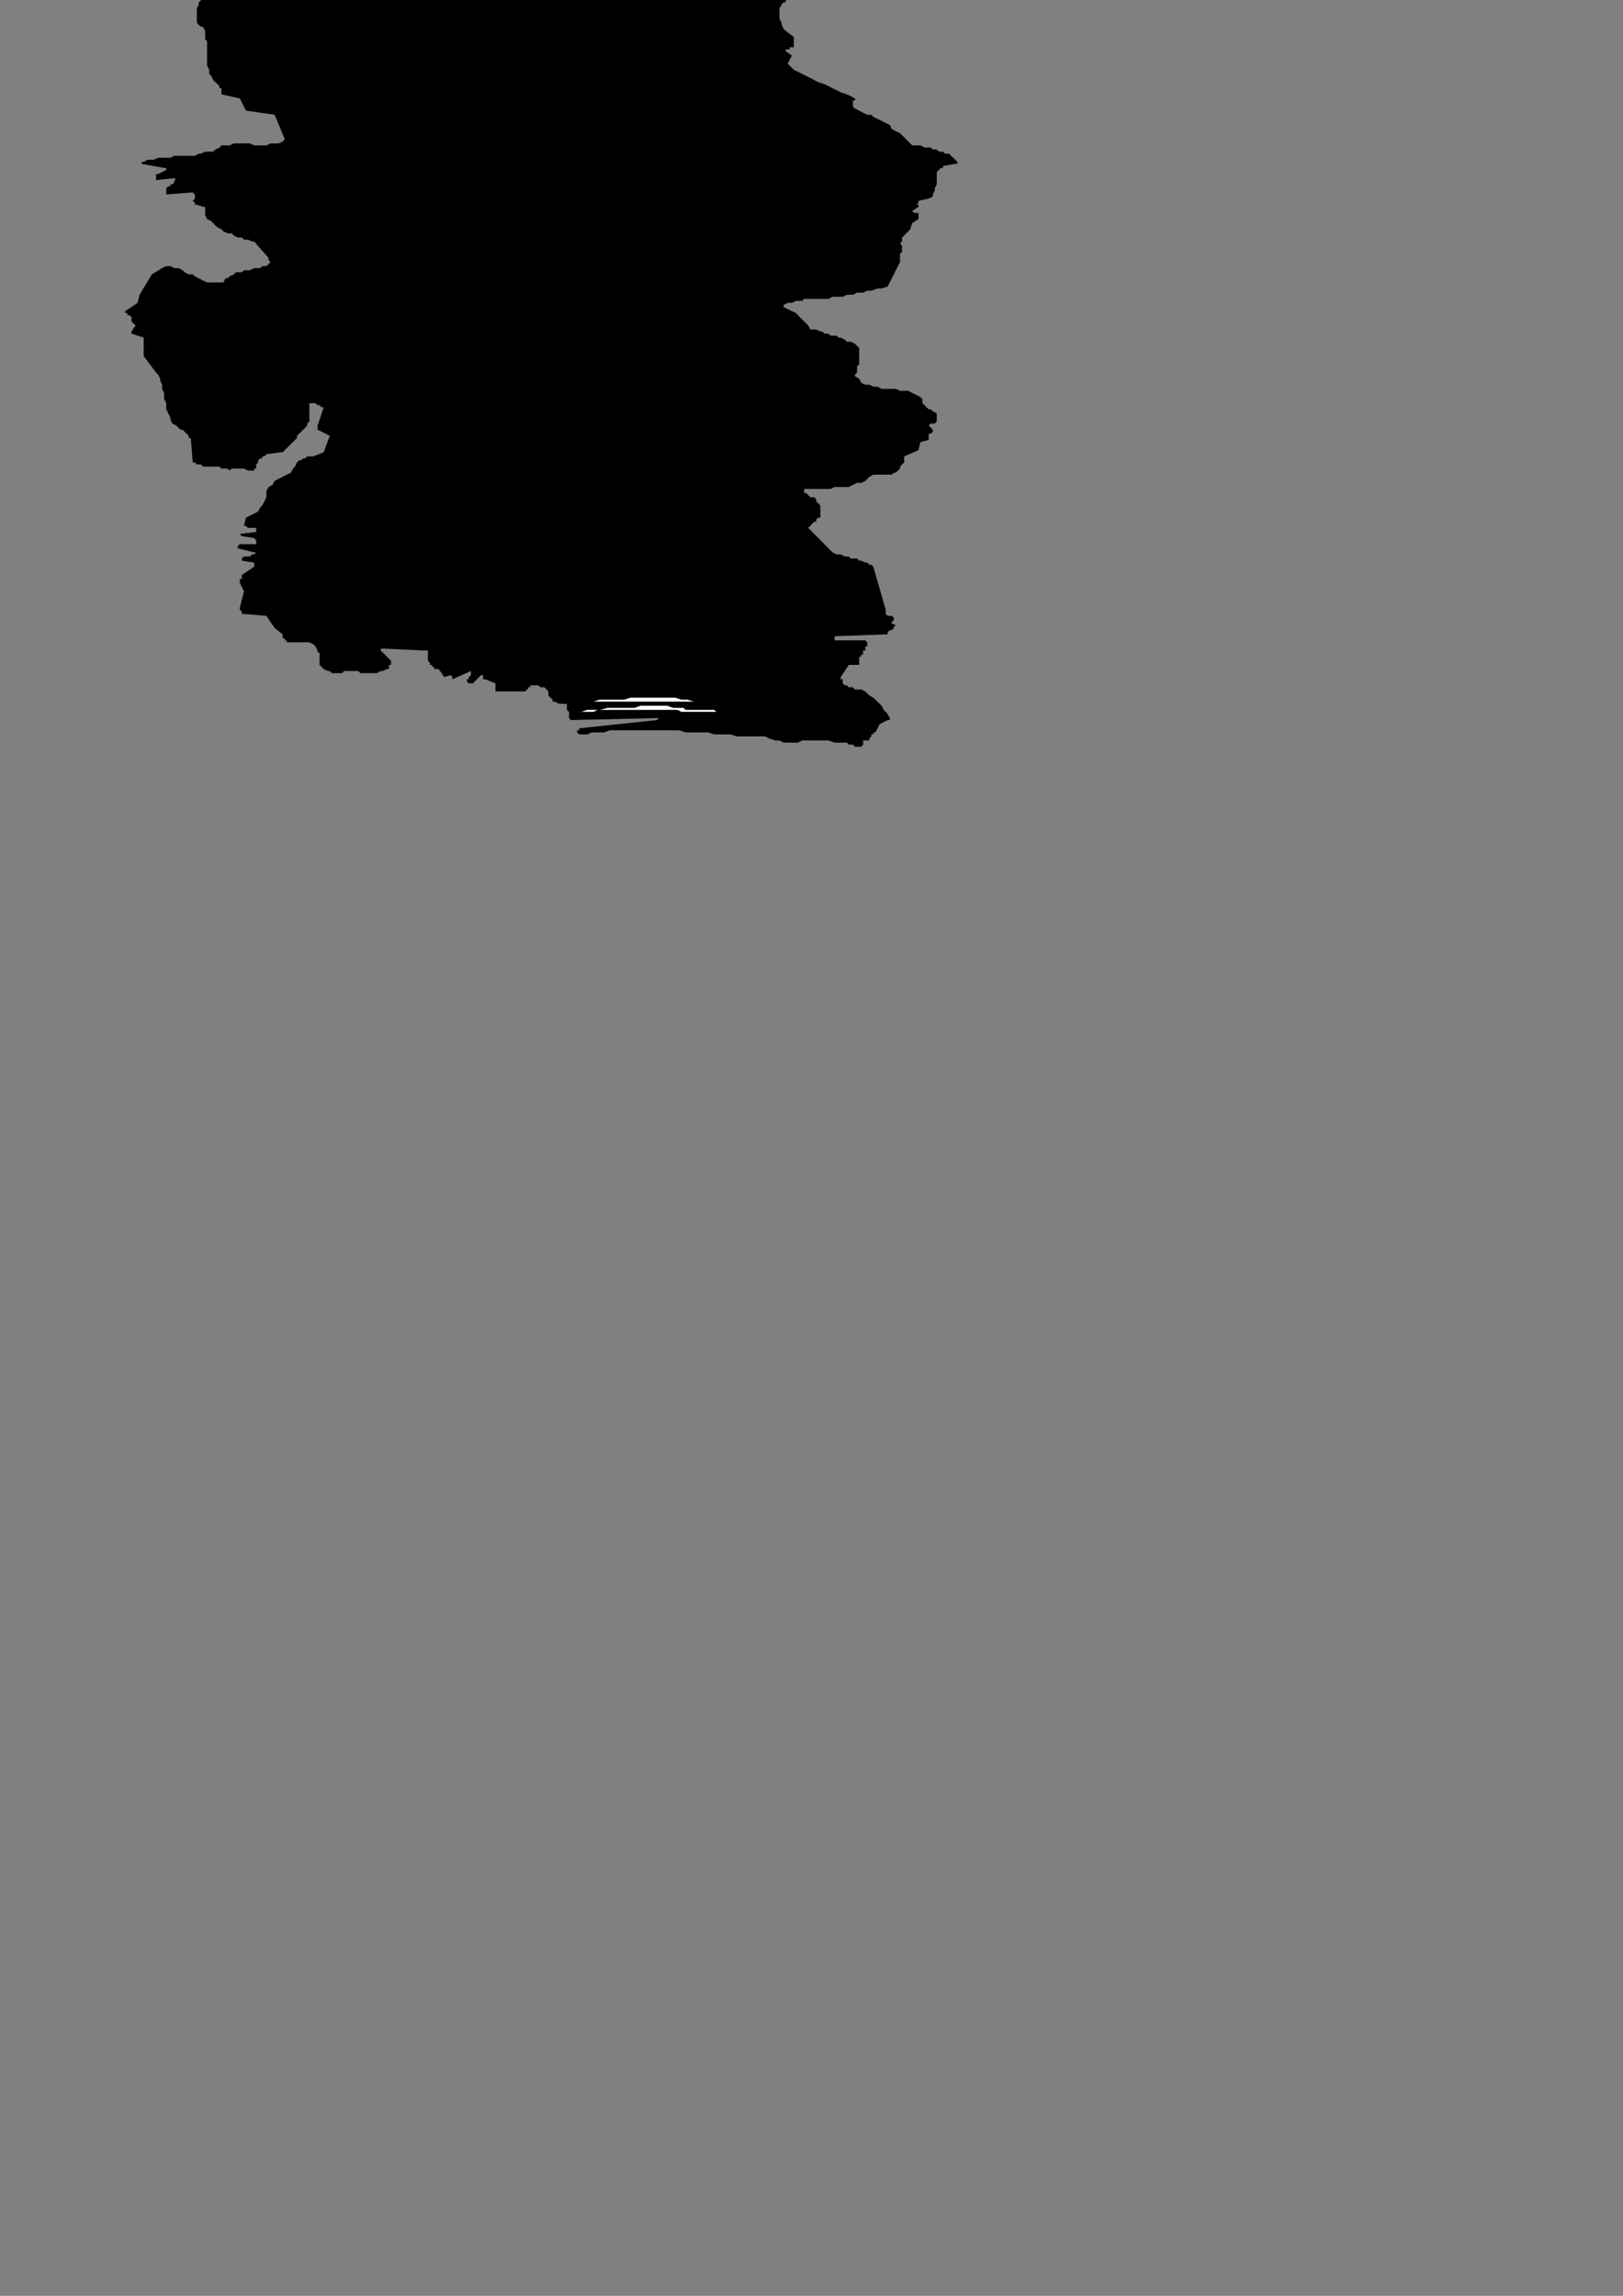 <?xml version="1.0" encoding="utf-8"?>
<!-- Created by UniConvertor 2.0rc4 (https://sk1project.net/) -->
<svg xmlns="http://www.w3.org/2000/svg" height="841.89pt" viewBox="0 0 595.276 841.89" width="595.276pt" version="1.1" xmlns:xlink="http://www.w3.org/1999/xlink" id="763cf140-f60b-11ea-8a82-dcc15c148e23">

<rect x="0" y="0" width="595.276" height="841.89" fill="#808080" stroke="none"/>

<g>
	<g>
		<path style="fill:#000000;" d="M 314.342,273.849 L 315.134,273.849 315.134,273.849 315.854,273.849 315.854,273.849 316.574,273.057 316.574,273.057 316.574,272.337 316.574,272.337 316.574,271.545 316.574,271.545 317.366,271.545 317.366,271.545 318.086,271.545 318.086,271.545 318.878,271.545 318.878,270.825 318.878,270.825 318.878,270.825 319.598,270.033 319.598,269.313 319.598,269.313 320.318,269.313 320.318,268.593 321.11,268.593 322.622,265.569 325.574,264.057 326.366,264.057 326.366,264.057 326.366,263.337 326.366,263.337 325.574,261.825 324.134,260.313 323.342,258.801 321.83,257.289 320.318,255.849 318.878,255.057 317.366,253.545 315.854,252.825 314.342,252.825 313.622,252.825 312.83,252.033 311.318,252.033 310.598,251.313 309.878,251.313 309.086,250.593 309.086,249.801 309.086,249.801 309.086,249.081 308.366,249.081 308.366,248.289 311.318,243.825 314.342,243.825 315.134,243.825 315.134,243.033 315.134,243.033 315.134,242.313 315.134,242.313 315.134,241.593 315.134,241.593 315.134,240.801 315.854,240.801 315.854,240.801 315.854,240.081 316.574,240.081 316.574,239.289 316.574,238.569 317.366,238.569 317.366,237.849 317.366,237.057 318.086,237.057 318.086,236.337 318.086,236.337 318.086,235.545 318.086,235.545 318.086,235.545 317.366,234.825 306.854,234.825 306.134,234.825 306.134,234.825 306.134,234.033 306.134,233.313 325.574,232.593 325.574,232.593 325.574,232.593 325.574,231.801 326.366,231.081 326.366,231.081 327.086,231.081 327.086,231.081 327.878,230.289 327.878,230.289 327.878,229.569 328.598,229.569 327.878,228.849 327.878,228.849 327.878,228.849 327.086,228.849 327.086,228.057 327.086,228.057 327.086,228.057 327.878,227.337 327.878,227.337 327.878,226.545 327.878,226.545 327.086,225.825 326.366,225.825 326.366,225.825 325.574,225.825 324.854,225.105 324.854,225.105 324.854,225.105 324.854,224.313 324.854,224.313 324.854,223.593 320.318,207.825 319.598,207.105 318.878,207.105 318.086,206.313 317.366,206.313 315.854,205.593 315.134,205.593 314.342,204.801 313.622,204.801 312.11,204.801 311.318,204.081 310.598,204.081 309.878,204.081 308.366,203.289 307.574,203.289 306.854,203.289 305.342,202.569 296.414,193.569 297.206,192.849 297.206,192.849 297.854,192.057 298.574,191.337 299.366,191.337 299.366,190.545 300.086,189.825 300.878,189.825 300.878,185.361 300.086,184.569 299.366,183.849 299.366,183.057 298.574,182.337 297.206,182.337 296.414,181.545 295.694,180.825 294.902,180.825 294.902,180.105 294.902,180.105 294.902,180.105 294.902,179.313 296.414,179.313 297.854,179.313 299.366,179.313 300.878,179.313 303.11,179.313 304.622,179.313 306.134,178.593 307.574,178.593 309.086,178.593 311.318,178.593 312.83,177.801 314.342,177.081 315.854,177.081 317.366,176.361 318.878,174.849 320.318,174.057 321.83,174.057 322.622,174.057 323.342,174.057 324.134,174.057 324.854,174.057 326.366,174.057 327.086,174.057 327.878,173.337 328.598,173.337 329.318,172.545 330.11,171.825 330.11,171.105 330.83,170.313 331.622,169.593 331.622,168.081 331.622,167.361 336.878,165.057 337.598,162.105 340.622,161.313 340.622,161.313 340.622,160.593 340.622,160.593 340.622,159.801 340.622,159.081 341.342,159.081 341.342,159.081 342.134,158.361 342.134,158.361 342.134,157.569 342.134,157.569 342.134,157.569 340.622,156.057 341.342,155.337 341.342,155.337 342.134,155.337 342.854,155.337 342.854,155.337 342.854,155.337 342.854,155.337 343.574,154.545 343.574,154.545 343.574,153.825 343.574,153.825 343.574,153.105 343.574,152.313 343.574,152.313 343.574,151.593 343.574,151.593 342.134,150.801 341.342,150.081 340.622,150.081 339.83,149.361 339.11,148.569 338.318,147.849 338.318,146.337 337.598,145.617 336.086,144.825 334.574,144.105 333.134,143.313 331.622,143.313 330.11,143.313 328.598,142.593 327.086,142.593 325.574,142.593 323.342,142.593 321.83,141.801 320.318,141.801 318.878,141.081 317.366,141.081 315.854,140.361 315.134,138.849 313.622,138.057 313.622,137.337 314.342,136.617 314.342,135.825 314.342,135.105 314.342,134.313 315.134,133.593 315.134,132.801 315.134,132.081 315.134,130.569 315.134,129.849 315.134,129.057 315.134,128.337 315.134,127.617 314.342,126.825 314.342,126.825 313.622,126.105 312.11,125.313 311.318,125.313 310.598,125.313 309.878,124.593 308.366,123.801 307.574,123.801 306.854,123.081 305.342,123.081 304.622,123.081 303.83,122.361 302.39,122.361 301.598,121.569 300.878,121.569 299.366,120.849 298.574,120.849 297.206,120.849 296.414,119.337 294.902,117.825 294.182,117.105 292.67,115.593 291.95,114.801 290.438,114.081 288.926,113.361 287.414,112.569 287.414,112.569 287.414,112.569 287.414,112.569 287.414,111.849 288.926,111.057 289.646,111.057 290.438,111.057 291.95,110.337 292.67,110.337 294.182,110.337 294.902,109.617 296.414,109.617 297.854,109.617 300.086,109.617 301.598,109.617 303.83,109.617 305.342,108.825 307.574,108.825 309.086,108.825 310.598,108.105 312.83,108.105 314.342,107.313 316.574,107.313 318.086,106.593 319.598,106.593 321.83,105.801 323.342,105.801 325.574,105.081 330.11,96.081 330.11,95.361 330.11,94.569 330.11,93.057 330.83,92.337 330.83,91.617 330.83,90.825 330.83,90.105 330.11,89.313 330.83,88.593 330.83,87.873 330.83,87.081 331.622,86.361 332.342,85.569 333.134,84.849 333.134,84.849 333.854,84.057 334.574,81.825 336.878,80.313 336.878,80.313 336.878,79.593 336.878,79.593 336.878,78.873 336.878,78.873 336.878,78.873 336.878,78.081 336.086,78.081 335.366,78.081 335.366,78.081 334.574,77.361 334.574,77.361 336.878,75.849 336.878,75.057 336.086,75.057 336.878,74.337 336.878,73.617 340.622,72.825 342.134,72.105 342.134,71.313 342.854,69.873 342.854,69.081 343.574,67.569 343.574,66.057 343.574,64.617 343.574,63.825 343.574,63.105 344.366,62.313 344.366,62.313 344.366,62.313 345.086,61.593 345.086,61.593 345.878,61.593 345.878,60.873 350.342,60.081 350.342,60.081 351.134,60.081 351.134,60.081 351.134,59.361 350.342,58.569 349.622,57.849 348.83,57.129 348.11,56.337 346.598,56.337 345.878,55.617 344.366,55.617 343.574,54.825 342.134,54.825 341.342,54.105 339.83,54.105 339.11,54.105 337.598,53.313 336.878,53.313 335.366,53.313 334.574,53.313 333.134,51.873 332.342,51.081 330.83,49.569 330.11,48.849 328.598,48.129 327.086,47.337 326.366,45.825 324.854,45.105 323.342,44.313 321.83,43.593 320.318,42.873 319.598,42.081 318.086,42.081 316.574,41.361 315.134,40.569 313.622,39.849 312.83,39.129 312.83,39.129 312.83,38.337 312.83,38.337 312.83,37.617 312.83,36.825 313.622,36.825 313.622,36.105 312.11,35.313 310.598,34.593 308.366,33.873 306.854,33.081 305.342,32.361 303.83,31.569 302.39,30.849 300.086,30.129 298.574,29.337 297.206,28.617 295.694,27.825 294.182,27.105 292.67,26.313 291.158,25.593 289.646,24.081 288.926,23.361 290.438,20.337 288.206,18.825 288.206,18.105 288.926,18.105 288.926,18.105 289.646,18.105 289.646,17.313 290.438,17.313 290.438,17.313 291.158,17.313 291.158,13.569 288.206,11.337 287.414,10.617 286.694,9.105 286.694,8.385 285.902,6.873 285.902,5.361 285.902,4.569 285.902,3.129 286.694,1.617 286.694,1.617 287.414,0.825 287.414,0.825 288.206,0.825 288.206,0.105 288.206,0.105 288.206,-0.615 288.206,-0.615 284.462,-2.127 284.462,-2.127 284.462,-2.127 284.462,-2.919 284.462,-3.639 284.462,-3.639 285.182,-3.639 285.182,-3.639 285.902,-3.639 285.902,-3.639 286.694,-3.639 287.414,-3.639 287.414,-3.639 288.206,-4.431 288.206,-4.431 288.206,-5.151 288.206,-5.151 285.182,-6.663 285.182,-7.383 285.182,-7.383 285.902,-8.175 286.694,-8.175 287.414,-8.175 288.206,-8.175 288.206,-8.895 288.926,-8.895 288.926,-9.615 288.206,-10.407 287.414,-10.407 287.414,-10.407 286.694,-11.127 287.414,-11.127 287.414,-11.919 287.414,-11.919 288.206,-12.639 288.206,-12.639 288.206,-13.431 288.206,-13.431 288.206,-14.151 288.206,-14.151 288.206,-14.871 288.206,-15.663 279.926,-20.919 279.926,-21.639 279.926,-22.431 279.926,-23.151 280.646,-23.871 280.646,-24.663 280.646,-25.383 281.438,-26.175 280.646,-26.895 279.206,-27.615 276.902,-28.407 274.67,-29.127 272.438,-29.127 270.206,-29.919 268.694,-29.919 266.462,-30.639 264.158,-30.639 261.926,-31.359 259.694,-31.359 257.462,-31.359 255.158,-31.359 253.718,-31.359 251.414,-31.359 249.182,-31.359 246.95,-31.359 246.158,-32.151 244.718,-32.871 243.926,-33.663 242.414,-34.383 240.902,-34.383 239.462,-35.175 238.67,-35.175 237.158,-35.895 235.718,-35.895 234.206,-35.895 232.694,-36.615 231.182,-36.615 229.67,-37.407 228.158,-38.127 227.438,-38.127 225.926,-38.919 225.926,-39.639 225.926,-40.359 225.926,-40.359 225.926,-41.151 225.926,-41.871 225.926,-42.663 225.926,-42.663 226.718,-43.383 226.718,-44.175 225.926,-44.175 225.926,-44.895 225.206,-44.895 222.902,-47.919 222.902,-48.639 222.902,-49.359 222.902,-49.359 222.902,-50.151 222.902,-50.151 223.694,-50.871 223.694,-50.871 223.694,-51.663 213.182,-55.407 213.182,-55.407 212.462,-56.127 212.462,-56.127 212.462,-56.127 211.67,-56.919 211.67,-56.919 210.95,-56.919 210.95,-57.639 210.158,-57.639 209.438,-57.639 209.438,-57.639 209.438,-58.359 208.718,-58.359 208.718,-58.359 208.718,-58.359 207.926,-58.359 206.414,-61.383 204.974,-61.383 203.462,-61.383 201.95,-61.383 200.438,-61.383 198.926,-61.383 197.414,-61.383 195.974,-60.663 194.462,-60.663 192.95,-60.663 191.438,-60.663 189.926,-60.663 188.414,-61.383 186.182,-61.383 184.67,-62.175 183.158,-62.895 182.438,-63.615 181.718,-64.407 181.718,-64.407 180.926,-65.127 180.926,-65.919 180.206,-65.919 180.206,-66.639 180.206,-66.639 179.414,-67.359 177.974,-67.359 175.67,-68.151 174.23,-68.151 172.718,-68.151 170.414,-68.871 168.974,-68.871 167.462,-68.871 165.23,-68.871 163.718,-68.871 161.414,-69.663 159.974,-69.663 158.462,-69.663 156.23,-69.663 154.718,-69.663 152.414,-69.663 150.974,-69.663 148.67,-69.663 147.23,-69.663 145.718,-69.663 143.414,-69.663 141.974,-69.663 139.67,-69.663 138.23,-69.663 135.926,-69.663 134.414,-70.383 132.974,-70.383 130.67,-70.383 129.23,-70.383 126.926,-70.383 125.486,-70.383 123.182,-71.175 121.67,-71.175 120.23,-71.175 119.438,-70.383 117.926,-70.383 116.486,-70.383 114.974,-70.383 114.182,-70.383 112.67,-69.663 111.23,-69.663 110.438,-69.663 108.926,-68.871 107.486,-68.871 106.694,-68.151 105.182,-67.359 104.462,-67.359 103.67,-66.639 102.95,-65.127 102.23,-64.407 102.23,-63.615 102.23,-62.175 102.23,-61.383 102.23,-60.663 102.23,-59.151 102.23,-58.359 101.438,-57.639 95.462,-53.895 90.206,-41.871 88.694,-41.871 87.182,-41.151 86.462,-41.151 84.95,-40.359 84.23,-39.639 83.438,-38.919 82.718,-38.127 81.926,-37.407 80.486,-35.895 80.486,-35.175 79.694,-34.383 78.974,-32.871 78.182,-32.151 77.462,-31.359 76.742,-29.919 75.95,-29.127 75.23,-28.407 75.23,-27.615 75.95,-26.895 75.95,-26.175 75.95,-25.383 76.742,-24.663 77.462,-23.871 77.462,-23.151 77.462,-22.431 76.742,-22.431 76.742,-21.639 75.95,-21.639 75.23,-21.639 74.438,-21.639 73.718,-20.919 73.718,-20.919 73.718,-20.127 73.718,-20.127 73.718,-19.407 73.718,-18.615 73.718,-18.615 73.718,-17.895 73.718,-17.895 73.718,-17.895 73.718,-17.895 73.718,-17.175 73.718,-17.175 73.718,-16.383 75.95,-16.383 75.95,-16.383 75.95,-16.383 75.95,-15.663 75.95,-15.663 75.95,-14.871 75.95,-14.871 75.95,-14.151 75.23,-14.151 75.23,-14.151 74.438,-14.151 74.438,-14.151 73.718,-13.431 73.718,-13.431 73.718,-13.431 72.926,-12.639 73.718,-12.639 77.462,-11.919 77.462,-11.919 77.462,-11.127 77.462,-11.127 78.182,-10.407 78.182,-10.407 77.462,-9.615 77.462,-9.615 77.462,-9.615 76.742,-9.615 76.742,-9.615 75.95,-9.615 75.95,-8.895 75.23,-8.895 75.95,-8.175 75.95,-8.175 76.742,-7.383 76.742,-7.383 77.462,-7.383 78.182,-7.383 78.974,-7.383 78.974,-7.383 78.974,-7.383 78.974,-6.663 78.974,-6.663 78.974,-5.871 78.182,-5.151 78.182,-5.151 77.462,-5.151 76.742,-4.431 75.95,-4.431 75.95,-4.431 75.23,-4.431 75.23,-3.639 74.438,-2.919 74.438,-2.127 74.438,-1.407 73.718,-0.615 73.718,0.105 72.926,0.825 72.926,1.617 72.926,1.617 72.206,3.129 72.206,3.129 72.206,4.569 72.206,5.361 72.206,6.081 72.206,6.873 72.206,7.593 72.206,7.593 72.206,8.385 72.206,8.385 72.926,9.105 72.926,9.105 73.718,9.825 74.438,9.825 74.438,9.825 75.23,11.337 75.23,12.849 75.23,14.361 75.95,15.081 75.95,16.593 75.95,18.105 75.95,19.617 75.95,21.129 75.95,22.569 75.95,24.081 76.742,25.593 76.742,27.105 77.462,27.825 78.182,29.337 78.974,30.129 80.486,31.569 80.486,31.569 80.486,32.361 81.206,32.361 81.206,33.081 81.206,33.081 81.206,33.873 81.206,33.873 81.206,34.593 87.974,36.105 90.206,40.569 100.718,42.081 104.462,51.081 103.67,51.873 102.23,52.593 100.718,52.593 99.206,52.593 97.694,53.313 96.182,53.313 94.67,53.313 93.23,53.313 91.718,52.593 90.206,52.593 88.694,52.593 87.182,52.593 85.742,52.593 84.23,53.313 82.718,53.313 81.206,53.313 80.486,54.105 78.974,54.825 78.182,55.617 76.742,55.617 75.23,55.617 73.718,56.337 72.926,56.337 71.486,57.129 69.974,57.129 69.182,57.129 67.742,57.129 66.23,57.129 65.438,57.129 63.926,57.129 62.486,57.849 60.974,57.849 60.182,57.849 58.742,57.849 57.95,57.849 56.438,58.569 54.926,58.569 54.206,58.569 52.694,59.361 51.974,59.361 51.974,59.361 51.974,60.081 51.974,60.081 51.974,60.081 60.182,61.593 60.182,61.593 60.974,61.593 60.974,61.593 60.974,62.313 57.95,63.825 57.23,63.825 57.23,64.617 57.23,65.337 57.23,66.057 63.926,65.337 63.926,65.337 64.718,66.057 64.718,66.057 63.926,66.057 63.926,66.849 63.926,66.849 63.206,67.569 63.206,67.569 62.486,67.569 62.486,68.361 61.694,68.361 61.694,68.361 60.974,69.081 60.974,69.081 60.974,69.873 60.974,69.873 60.974,70.593 60.974,70.593 60.974,70.593 60.974,71.313 69.974,70.593 70.694,70.593 71.486,71.313 71.486,71.313 71.486,72.105 71.486,72.825 70.694,73.617 70.694,73.617 71.486,74.337 71.486,74.337 71.486,74.337 71.486,75.057 72.206,75.057 74.438,75.849 75.23,75.849 75.23,76.569 75.23,76.569 75.23,77.361 75.23,77.361 75.23,78.081 75.23,78.873 75.23,78.873 75.95,80.313 77.462,81.105 78.182,81.825 78.974,82.617 79.694,83.337 81.206,84.057 81.926,84.849 83.438,85.569 84.95,85.569 85.742,86.361 87.182,87.081 88.694,87.081 89.486,87.873 90.926,87.873 92.438,88.593 93.23,88.593 98.486,94.569 98.486,94.569 98.486,95.361 98.486,95.361 98.486,95.361 99.206,96.081 99.206,96.081 98.486,96.873 98.486,96.873 97.694,97.593 96.182,97.593 95.462,98.313 93.95,98.313 93.23,98.313 91.718,99.105 90.926,99.105 89.486,99.105 88.694,99.825 87.182,99.825 86.462,99.825 85.742,100.617 84.23,101.337 83.438,102.057 82.718,102.057 81.926,103.569 79.694,103.569 78.182,103.569 76.742,103.569 75.95,103.569 74.438,102.849 72.926,102.057 71.486,101.337 70.694,100.617 69.182,100.617 67.742,99.825 66.95,99.105 65.438,98.313 63.926,98.313 62.486,97.593 60.974,97.593 59.462,98.313 55.718,100.617 51.182,108.105 50.462,111.057 45.926,114.081 45.926,114.801 46.718,114.801 46.718,115.593 47.438,115.593 47.438,115.593 48.23,116.313 48.23,116.313 48.23,116.313 48.23,117.105 48.23,117.105 48.23,117.825 48.23,117.825 48.23,117.825 48.95,118.617 48.95,118.617 49.742,119.337 48.23,121.569 48.23,121.569 48.23,121.569 48.23,122.361 48.23,122.361 52.694,123.801 52.694,130.569 57.23,136.617 57.95,137.337 58.742,138.849 58.742,139.569 59.462,141.081 59.462,142.593 60.182,144.105 60.182,144.825 60.182,146.337 60.974,147.849 60.974,149.361 60.974,150.081 61.694,151.593 62.486,153.105 62.486,153.825 63.206,155.337 64.718,156.057 65.438,156.849 66.23,157.569 66.95,157.569 67.742,158.361 68.462,159.081 69.182,159.801 69.182,160.593 69.974,160.593 70.694,169.593 71.486,169.593 72.206,170.313 72.926,170.313 73.718,170.313 74.438,171.105 75.23,171.105 75.95,171.105 76.742,171.105 77.462,171.105 78.974,171.105 79.694,171.105 80.486,171.105 81.206,171.825 81.926,171.825 83.438,171.825 84.23,172.545 84.95,171.825 86.462,171.825 87.182,171.825 88.694,171.825 89.486,171.825 90.926,172.545 91.718,172.545 93.23,172.545 93.23,171.825 93.95,171.825 93.95,171.105 93.95,170.313 94.67,169.593 94.67,169.593 94.67,168.801 95.462,168.081 96.182,168.081 96.182,167.361 96.974,167.361 97.694,166.569 102.95,165.849 103.67,165.849 104.462,165.057 105.182,164.337 105.974,163.545 106.694,162.825 107.486,162.105 108.206,161.313 108.926,160.593 108.926,159.801 109.718,159.081 110.438,158.361 111.23,157.569 111.95,156.849 112.67,156.057 112.67,155.337 113.462,154.545 113.462,147.849 114.182,147.849 114.974,147.849 115.694,147.849 116.486,148.569 116.486,148.569 117.206,148.569 117.926,149.361 118.718,149.361 116.486,156.057 116.486,156.849 116.486,156.849 116.486,157.569 116.486,157.569 120.95,159.801 118.718,165.849 114.974,167.361 114.182,167.361 113.462,167.361 112.67,167.361 111.95,168.081 111.23,168.081 110.438,168.801 109.718,168.801 108.926,169.593 108.206,171.105 107.486,171.825 106.694,173.337 105.182,174.057 103.67,174.849 102.23,175.569 100.718,176.361 99.926,177.801 98.486,178.593 97.694,180.105 97.694,182.337 96.974,183.849 96.182,185.361 95.462,186.081 94.67,187.593 93.23,188.313 90.206,189.825 89.486,192.849 90.206,192.849 90.206,192.849 90.926,193.569 91.718,193.569 91.718,193.569 92.438,193.569 93.23,193.569 93.23,193.569 93.95,193.569 93.95,194.289 93.95,194.289 93.95,195.081 87.974,195.801 88.694,196.593 88.694,196.593 88.694,196.593 88.694,196.593 93.23,197.313 93.23,197.313 93.95,198.105 93.95,198.105 93.95,198.825 93.95,198.825 93.95,198.825 93.95,199.545 93.23,199.545 87.974,199.545 87.974,199.545 87.182,200.337 87.182,200.337 87.182,201.057 93.23,202.569 93.95,202.569 93.95,202.569 93.95,202.569 93.23,203.289 93.23,203.289 93.23,203.289 92.438,203.289 91.718,204.081 91.718,204.081 90.926,204.081 90.206,204.081 90.206,204.081 89.486,204.081 89.486,204.081 88.694,204.801 88.694,205.593 93.23,206.313 93.23,206.313 93.23,207.105 93.23,207.105 93.23,207.825 88.694,210.849 88.694,211.569 88.694,211.569 88.694,212.289 87.974,212.289 87.974,213.081 87.974,213.081 87.974,213.801 87.974,213.801 89.486,216.825 87.974,222.801 87.974,223.593 88.694,224.313 88.694,224.313 88.694,225.105 97.694,225.825 100.718,230.289 103.67,232.593 103.67,233.313 103.67,233.313 103.67,234.033 104.462,234.033 104.462,234.825 105.182,234.825 105.182,235.545 105.974,235.545 107.486,235.545 108.926,235.545 110.438,235.545 111.95,235.545 113.462,235.545 114.974,236.337 115.694,237.057 116.486,238.569 116.486,239.289 117.206,239.289 117.206,240.081 117.206,240.081 117.206,240.801 117.206,240.801 117.206,241.593 117.206,241.593 117.206,242.313 117.206,242.313 117.206,243.033 117.206,243.033 117.206,243.825 117.926,244.545 118.718,245.337 120.23,246.057 120.95,246.057 121.67,246.849 123.182,246.849 123.974,246.849 125.486,246.849 126.206,246.057 127.718,246.057 129.23,246.057 129.95,246.057 131.462,246.057 132.182,246.849 133.694,246.849 134.414,246.849 135.926,246.849 137.438,246.849 138.23,246.849 139.67,246.057 140.462,246.057 141.974,245.337 142.694,245.337 142.694,244.545 142.694,244.545 142.694,244.545 142.694,243.825 143.414,243.825 143.414,243.033 143.414,243.033 143.414,242.313 139.67,238.569 139.67,238.569 139.67,237.849 139.67,237.849 140.462,237.849 156.23,238.569 156.95,238.569 156.95,239.289 156.95,240.081 156.95,240.801 156.95,241.593 156.95,242.313 157.67,243.033 157.67,243.825 158.462,243.825 158.462,244.545 159.182,244.545 159.182,245.337 159.974,245.337 160.694,245.337 161.414,246.057 161.414,246.057 162.926,248.289 165.23,247.569 165.23,247.569 165.95,248.289 165.95,248.289 165.95,249.081 172.718,246.057 172.718,246.849 172.718,246.849 172.718,247.569 172.718,247.569 171.926,248.289 171.926,248.289 171.926,249.081 171.206,249.081 171.206,249.801 171.926,250.593 172.718,250.593 173.438,250.593 176.462,247.569 177.182,247.569 177.182,248.289 177.182,249.081 177.974,249.081 181.718,250.593 181.718,253.545 192.158,253.545 192.158,253.545 192.95,253.545 192.95,252.825 193.67,252.825 193.67,252.825 193.67,252.033 194.462,252.033 194.462,251.313 195.182,251.313 195.974,251.313 196.694,251.313 197.414,251.313 198.206,252.033 198.926,252.033 199.718,252.033 200.438,252.825 201.158,253.545 201.158,254.337 201.158,255.057 201.95,255.849 202.67,256.569 202.67,257.289 203.462,257.289 204.974,258.081 204.974,258.081 205.694,258.081 205.694,258.081 205.694,258.081 206.414,258.081 206.414,258.081 206.414,258.081 207.206,258.081 207.926,258.081 207.926,258.081 207.926,258.801 207.926,258.801 207.926,259.593 207.926,259.593 207.926,260.313 207.926,260.313 208.718,261.033 208.718,261.033 208.718,261.033 208.718,261.825 208.718,261.825 208.718,262.545 208.718,262.545 208.718,263.337 208.718,263.337 208.718,263.337 209.438,264.057 209.438,264.057 240.182,263.337 240.902,263.337 240.902,263.337 241.694,263.337 240.902,264.057 212.462,267.081 212.462,267.801 212.462,267.801 211.67,267.801 211.67,268.593 211.67,268.593 212.462,269.313 212.462,269.313 213.182,269.313 215.414,269.313 216.926,268.593 219.158,268.593 221.462,268.593 223.694,267.801 225.926,267.801 228.158,267.801 229.67,267.801 231.902,267.801 234.206,267.801 236.438,267.801 238.67,267.801 240.902,267.801 242.414,267.801 244.718,267.801 246.95,267.801 249.182,267.801 251.414,268.593 253.718,268.593 255.158,268.593 257.462,268.593 259.694,268.593 261.926,269.313 264.158,269.313 266.462,269.313 267.902,269.313 270.206,270.033 272.438,270.033 274.67,270.033 276.182,270.033 278.414,270.033 280.646,270.033 282.158,270.825 284.462,271.545 285.902,271.545 287.414,272.337 288.926,272.337 291.158,272.337 292.67,272.337 294.182,271.545 295.694,271.545 297.854,271.545 299.366,271.545 300.878,271.545 302.39,271.545 303.83,271.545 306.134,272.337 307.574,272.337 308.366,272.337 309.086,272.337 310.598,272.337 311.318,273.057 312.11,273.057 312.83,273.057 313.622,273.849 314.342,273.849 Z" />
		<path style="fill:#000000;" d="M 287.414,269.313 L 288.926,269.313 289.646,269.313 291.158,269.313 291.95,269.313 292.67,269.313 294.182,269.313 294.902,269.313 295.694,269.313 297.206,268.593 297.854,268.593 299.366,268.593 300.086,268.593 301.598,268.593 302.39,267.801 303.83,267.801 304.622,267.801 305.342,267.081 305.342,267.081 306.134,267.081 306.134,266.289 306.134,266.289 306.854,266.289 306.854,266.289 307.574,265.569 308.366,266.289 309.086,266.289 309.878,266.289 309.878,265.569 310.598,265.569 311.318,265.569 312.11,264.849 312.83,264.849 317.366,264.849 318.086,264.849 318.086,264.849 318.086,264.057 318.878,264.057 322.622,262.545 321.83,261.825 321.11,260.313 320.318,259.593 319.598,258.081 318.086,257.289 317.366,256.569 316.574,255.849 315.134,255.057 313.622,255.057 312.83,255.057 311.318,255.057 310.598,254.337 309.878,254.337 309.086,253.545 307.574,252.825 306.854,252.825 306.134,252.033 306.134,251.313 306.134,250.593 306.134,249.801 306.134,248.289 306.134,247.569 306.134,246.849 306.134,246.057 300.878,246.057 300.086,246.057 300.086,246.057 300.086,245.337 300.086,245.337 299.366,244.545 299.366,243.825 299.366,243.825 299.366,243.033 299.366,243.033 299.366,242.313 299.366,242.313 299.366,242.313 300.086,241.593 300.086,241.593 300.878,241.593 301.598,241.593 301.598,241.593 302.39,241.593 302.39,241.593 303.11,241.593 303.11,240.801 303.11,240.801 303.11,240.801 303.11,240.081 303.11,240.081 303.11,239.289 303.11,239.289 303.83,238.569 303.83,238.569 303.83,238.569 304.622,237.849 304.622,237.849 296.414,237.057 296.414,237.057 296.414,237.057 296.414,236.337 296.414,236.337 297.206,234.825 298.574,234.033 299.366,233.313 300.878,232.593 302.39,231.801 303.83,231.801 306.134,231.081 307.574,230.289 307.574,230.289 308.366,229.569 308.366,229.569 308.366,228.849 312.11,228.057 303.83,225.825 303.83,225.825 303.83,225.825 303.83,225.105 303.83,225.105 321.11,221.289 317.366,210.849 317.366,210.849 317.366,210.057 316.574,210.057 316.574,209.337 315.134,208.545 312.83,208.545 311.318,207.825 309.878,207.105 308.366,206.313 306.854,205.593 305.342,204.801 303.83,204.081 302.39,203.289 300.878,201.849 299.366,201.057 297.854,200.337 297.206,198.825 295.694,198.105 294.182,196.593 293.462,195.081 292.67,195.081 292.67,194.289 292.67,194.289 291.95,193.569 291.95,193.569 291.95,192.849 291.95,192.849 292.67,192.849 292.67,192.057 293.462,191.337 294.182,190.545 294.902,190.545 295.694,189.825 296.414,189.105 297.206,188.313 297.206,187.593 297.206,187.593 297.206,187.593 297.206,186.801 297.206,186.801 291.158,180.825 290.438,177.081 292.67,176.361 294.182,176.361 296.414,176.361 298.574,176.361 300.086,176.361 302.39,176.361 304.622,175.569 306.134,175.569 308.366,175.569 309.878,175.569 312.11,174.849 313.622,174.849 315.854,174.057 318.086,173.337 319.598,172.545 321.83,171.105 322.622,171.105 323.342,171.105 324.134,171.105 324.854,171.105 324.854,171.105 325.574,171.105 326.366,171.105 327.086,170.313 327.878,170.313 327.878,169.593 328.598,168.801 328.598,168.081 328.598,167.361 328.598,166.569 329.318,165.849 329.318,165.849 333.854,163.545 333.854,163.545 333.854,162.825 333.854,162.105 334.574,162.105 334.574,161.313 334.574,161.313 334.574,160.593 334.574,160.593 335.366,160.593 335.366,159.801 335.366,159.801 336.086,159.801 336.086,159.081 335.366,159.081 335.366,158.361 335.366,158.361 334.574,158.361 334.574,157.569 334.574,157.569 334.574,157.569 336.086,154.545 336.086,153.825 336.878,153.825 336.878,153.825 337.598,153.825 337.598,153.105 338.318,153.105 339.11,153.105 339.83,153.105 334.574,146.337 312.83,142.593 312.83,141.801 312.11,141.801 312.11,141.081 312.11,140.361 311.318,140.361 311.318,140.361 310.598,139.569 310.598,139.569 309.878,138.849 309.878,138.849 309.878,138.849 309.878,138.057 312.11,129.057 311.318,128.337 309.878,127.617 308.366,126.825 306.854,126.825 305.342,126.105 303.83,125.313 302.39,125.313 300.878,124.593 299.366,123.801 297.854,123.081 296.414,123.081 294.902,121.569 293.462,120.849 292.67,120.057 291.95,118.617 290.438,117.825 289.646,117.105 288.926,116.313 288.206,116.313 286.694,115.593 285.902,115.593 284.462,115.593 283.67,114.801 282.158,114.801 282.158,114.801 281.438,114.801 281.438,114.081 280.646,114.081 280.646,113.361 280.646,113.361 279.926,112.569 279.926,112.569 279.926,111.849 279.926,111.849 280.646,111.849 280.646,111.057 282.95,110.337 285.182,109.617 287.414,108.825 289.646,108.105 291.95,108.105 294.182,107.313 296.414,107.313 298.574,107.313 300.878,106.593 303.11,106.593 306.134,106.593 308.366,105.801 310.598,105.801 312.83,105.081 315.134,105.081 317.366,104.361 318.086,104.361 319.598,103.569 320.318,103.569 321.11,103.569 321.83,102.849 322.622,102.849 323.342,102.057 324.134,102.057 324.854,96.873 324.854,96.873 325.574,96.873 326.366,96.081 326.366,96.081 328.598,84.849 328.598,84.849 327.878,84.057 327.878,84.057 327.086,84.057 326.366,84.057 325.574,84.057 324.854,84.057 324.854,83.337 324.854,83.337 324.134,82.617 324.134,82.617 324.134,81.825 324.134,81.825 324.134,81.825 324.854,81.105 324.854,81.105 327.086,80.313 327.086,79.593 326.366,79.593 326.366,79.593 326.366,79.593 325.574,78.873 325.574,78.873 325.574,78.081 325.574,78.081 325.574,77.361 325.574,77.361 325.574,76.569 326.366,76.569 326.366,76.569 326.366,76.569 327.086,75.849 327.878,75.849 327.086,75.849 327.086,75.849 326.366,75.849 325.574,75.849 325.574,75.849 324.854,75.849 324.854,75.057 324.134,75.057 324.134,75.057 324.134,74.337 324.134,74.337 324.134,73.617 324.134,73.617 324.134,72.825 324.134,72.825 324.134,72.825 324.854,72.105 325.574,72.105 326.366,71.313 327.086,71.313 327.878,71.313 329.318,70.593 330.11,70.593 330.83,70.593 331.622,70.593 332.342,70.593 333.134,70.593 334.574,70.593 335.366,70.593 336.086,70.593 336.878,70.593 337.598,70.593 338.318,70.593 338.318,70.593 339.11,70.593 339.11,69.873 339.83,69.873 339.83,69.081 339.83,69.081 340.622,68.361 340.622,67.569 340.622,66.849 340.622,66.057 340.622,66.057 340.622,65.337 340.622,64.617 340.622,63.825 340.622,63.105 340.622,62.313 340.622,61.593 341.342,60.873 342.134,60.081 342.854,60.081 343.574,59.361 344.366,59.361 345.086,58.569 343.574,57.849 342.854,57.849 341.342,57.129 339.83,57.129 339.11,56.337 337.598,56.337 336.086,56.337 335.366,55.617 333.854,55.617 332.342,54.825 331.622,54.825 330.83,54.105 329.318,53.313 328.598,52.593 327.878,51.081 327.086,50.361 326.366,49.569 325.574,48.849 324.134,48.129 323.342,47.337 321.83,46.617 321.11,45.825 319.598,45.825 318.878,45.105 317.366,44.313 316.574,43.593 315.134,43.593 314.342,42.873 312.83,42.081 312.11,41.361 311.318,40.569 310.598,39.849 310.598,37.617 309.086,36.825 307.574,36.105 306.134,35.313 304.622,34.593 303.11,34.593 301.598,33.873 300.086,33.081 298.574,32.361 297.206,32.361 295.694,31.569 294.902,30.849 293.462,30.129 291.95,29.337 290.438,28.617 289.646,27.825 288.206,26.313 288.206,26.313 287.414,26.313 287.414,26.313 286.694,26.313 286.694,25.593 286.694,25.593 285.902,25.593 285.902,25.593 285.902,24.873 285.182,24.873 285.182,24.081 285.182,23.361 285.182,22.569 285.902,22.569 285.902,21.849 285.182,21.129 285.182,21.129 285.182,21.129 284.462,20.337 284.462,20.337 284.462,19.617 284.462,19.617 284.462,18.825 285.182,18.825 285.182,18.105 284.462,18.105 284.462,17.313 284.462,17.313 284.462,16.593 284.462,15.873 285.182,15.081 285.902,15.081 283.67,13.569 282.95,1.617 282.95,1.617 282.158,1.617 282.158,1.617 282.158,0.825 281.438,0.825 281.438,0.105 280.646,0.105 280.646,-0.615 280.646,-0.615 280.646,-1.407 280.646,-1.407 281.438,-2.127 279.926,-4.431 282.158,-6.663 282.158,-7.383 281.438,-7.383 281.438,-8.175 280.646,-8.175 280.646,-8.175 279.926,-8.895 279.926,-8.895 279.926,-8.895 279.926,-9.615 279.926,-9.615 279.926,-10.407 279.926,-10.407 285.182,-14.151 285.182,-14.871 284.462,-14.871 284.462,-15.663 283.67,-15.663 282.95,-16.383 282.158,-17.175 282.158,-17.175 281.438,-17.895 279.926,-17.895 279.206,-17.895 278.414,-18.615 277.694,-19.407 276.902,-20.127 276.182,-20.919 275.462,-21.639 274.67,-22.431 274.67,-23.151 275.462,-23.151 275.462,-23.871 276.182,-24.663 276.182,-24.663 276.902,-25.383 277.694,-25.383 277.694,-25.383 276.182,-26.175 273.95,-26.895 271.646,-26.895 270.206,-27.615 267.902,-27.615 265.67,-27.615 263.438,-28.407 261.926,-28.407 259.694,-28.407 257.462,-28.407 255.158,-28.407 252.926,-28.407 250.694,-28.407 249.182,-28.407 246.95,-28.407 244.718,-28.407 243.926,-29.127 243.926,-29.919 243.206,-29.919 243.206,-30.639 224.414,-36.615 223.694,-37.407 223.694,-38.127 222.902,-39.639 222.902,-40.359 222.902,-41.151 222.902,-41.871 222.902,-42.663 222.902,-43.383 220.67,-45.615 219.95,-45.615 219.95,-45.615 219.158,-46.407 219.158,-46.407 218.438,-46.407 218.438,-47.127 217.718,-47.919 217.718,-47.919 216.926,-50.871 215.414,-50.871 213.974,-51.663 213.182,-52.383 211.67,-53.175 210.95,-53.895 209.438,-54.615 208.718,-55.407 207.206,-56.127 206.414,-56.127 206.414,-56.919 205.694,-56.919 205.694,-57.639 205.694,-58.359 204.974,-58.359 204.974,-59.151 204.974,-59.151 203.462,-59.151 201.95,-59.151 200.438,-58.359 198.926,-58.359 197.414,-58.359 195.974,-58.359 194.462,-58.359 192.95,-58.359 191.438,-58.359 189.926,-58.359 188.414,-58.359 186.974,-59.151 185.462,-59.151 183.95,-59.871 182.438,-60.663 180.926,-61.383 180.206,-62.175 179.414,-62.175 179.414,-62.895 179.414,-62.895 178.694,-63.615 178.694,-63.615 178.694,-64.407 177.974,-65.127 176.462,-65.127 174.95,-65.919 172.718,-65.919 171.206,-65.919 169.694,-66.639 167.462,-66.639 165.95,-66.639 164.438,-66.639 162.206,-66.639 160.694,-67.359 158.462,-67.359 156.95,-67.359 155.438,-67.359 153.206,-67.359 151.694,-67.359 150.182,-67.359 147.95,-67.359 146.438,-67.359 144.206,-67.359 142.694,-67.359 141.182,-67.359 138.95,-67.359 137.438,-67.359 135.206,-67.359 133.694,-67.359 132.182,-67.359 129.95,-68.151 128.438,-68.151 126.206,-68.151 124.694,-68.151 123.182,-68.151 120.95,-68.871 120.23,-68.151 118.718,-68.151 117.926,-68.151 116.486,-67.359 114.974,-67.359 114.182,-67.359 112.67,-67.359 111.95,-67.359 110.438,-66.639 109.718,-66.639 108.206,-65.919 107.486,-65.919 106.694,-65.127 105.974,-64.407 105.182,-63.615 104.462,-62.895 104.462,-62.895 104.462,-62.175 104.462,-62.175 105.182,-61.383 102.95,-54.615 96.974,-50.871 96.182,-47.127 90.926,-39.639 90.206,-39.639 88.694,-38.919 87.974,-38.919 86.462,-38.127 85.742,-37.407 84.95,-36.615 84.23,-35.895 83.438,-35.175 82.718,-34.383 82.718,-33.663 81.926,-32.871 81.206,-32.151 80.486,-30.639 79.694,-29.919 78.974,-29.127 78.182,-28.407 78.182,-27.615 78.182,-27.615 78.182,-26.895 78.182,-26.895 78.974,-26.895 78.974,-26.175 79.694,-25.383 80.486,-24.663 80.486,-23.871 81.206,-23.151 81.206,-22.431 81.206,-21.639 78.974,-18.615 78.974,-17.895 78.974,-17.175 78.974,-16.383 79.694,-15.663 79.694,-14.871 80.486,-14.151 80.486,-13.431 81.206,-12.639 81.206,-11.127 81.926,-9.615 81.926,-8.175 81.926,-6.663 81.926,-5.151 81.926,-3.639 81.206,-2.127 80.486,-0.615 80.486,-0.615 79.694,-0.615 79.694,-0.615 78.974,-0.615 78.974,-0.615 78.182,-0.615 78.182,-0.615 77.462,-1.407 76.742,-0.615 76.742,0.105 75.95,0.825 75.95,1.617 75.95,2.337 75.23,3.129 75.23,3.849 74.438,4.569 74.438,5.361 75.23,6.081 75.23,6.873 75.95,7.593 76.742,8.385 77.462,9.105 77.462,9.825 78.182,10.617 78.182,11.337 78.182,12.849 78.182,14.361 78.182,15.873 78.182,16.593 78.182,18.105 78.182,19.617 78.182,21.129 78.182,21.849 78.974,23.361 78.974,24.081 79.694,25.593 79.694,26.313 80.486,27.825 81.206,28.617 82.718,29.337 82.718,30.129 82.718,30.849 82.718,30.849 82.718,31.569 83.438,31.569 83.438,32.361 83.438,32.361 84.23,32.361 89.486,33.081 90.206,33.081 90.206,33.873 90.926,34.593 90.926,34.593 90.926,35.313 91.718,36.105 91.718,36.825 91.718,37.617 101.438,39.129 101.438,39.849 102.23,39.849 102.95,40.569 102.95,40.569 103.67,41.361 103.67,41.361 103.67,42.081 104.462,42.873 108.206,51.081 108.206,51.873 108.206,51.873 108.206,52.593 108.206,52.593 105.974,53.313 104.462,54.105 102.95,54.825 100.718,54.825 99.206,55.617 97.694,55.617 95.462,55.617 93.95,55.617 91.718,55.617 90.206,55.617 87.974,55.617 86.462,55.617 84.23,55.617 82.718,56.337 81.206,57.129 78.974,57.849 77.462,57.849 75.95,57.849 75.23,58.569 73.718,58.569 72.206,59.361 70.694,59.361 69.182,60.081 67.742,60.081 66.95,62.313 70.694,63.105 70.694,63.105 71.486,63.105 71.486,63.825 71.486,63.825 71.486,64.617 70.694,65.337 69.974,66.057 69.182,66.057 69.182,66.849 68.462,66.849 67.742,67.569 66.95,68.361 72.206,68.361 72.206,68.361 72.926,68.361 72.926,69.081 73.718,69.081 73.718,69.873 74.438,69.873 74.438,70.593 74.438,70.593 74.438,71.313 74.438,71.313 74.438,72.105 74.438,72.825 75.23,72.825 75.23,72.825 75.23,72.825 75.95,72.825 76.742,72.825 76.742,73.617 77.462,73.617 77.462,73.617 78.974,78.873 82.718,82.617 93.23,85.569 99.206,91.617 99.206,91.617 99.926,92.337 100.718,92.337 100.718,92.337 101.438,93.057 101.438,93.057 102.23,93.849 102.23,93.849 101.438,99.105 100.718,99.105 99.926,99.825 99.206,99.825 98.486,100.617 97.694,100.617 96.974,100.617 96.182,100.617 95.462,100.617 94.67,101.337 93.95,101.337 93.23,101.337 92.438,101.337 90.926,101.337 90.206,101.337 89.486,101.337 88.694,101.337 87.974,102.849 86.462,103.569 84.95,104.361 83.438,105.081 81.926,105.801 80.486,106.593 78.974,106.593 77.462,106.593 75.95,106.593 75.23,105.801 74.438,105.801 72.926,105.801 72.206,105.081 71.486,104.361 70.694,104.361 69.974,103.569 68.462,103.569 67.742,102.849 66.95,102.057 66.23,102.057 65.438,101.337 64.718,100.617 63.206,100.617 62.486,100.617 57.23,102.849 54.206,108.825 54.206,109.617 54.206,109.617 54.206,110.337 54.926,111.057 54.926,111.057 54.926,111.057 54.206,111.849 54.206,111.849 51.974,113.361 51.974,113.361 52.694,113.361 53.486,114.081 54.206,114.081 54.206,114.801 54.206,114.801 54.926,115.593 54.926,116.313 54.926,116.313 54.926,116.313 54.926,117.105 55.718,117.105 55.718,117.825 55.718,117.825 55.718,117.825 55.718,118.617 55.718,118.617 55.718,119.337 55.718,119.337 54.926,119.337 53.486,121.569 56.438,122.361 56.438,123.801 56.438,125.313 55.718,126.825 55.718,128.337 55.718,129.849 55.718,131.361 55.718,132.081 57.23,133.593 57.23,133.593 57.95,134.313 57.95,134.313 58.742,134.313 58.742,134.313 58.742,135.105 59.462,135.105 59.462,135.105 60.182,136.617 60.974,138.057 61.694,139.569 61.694,141.081 62.486,143.313 62.486,144.825 63.206,146.337 63.926,147.849 63.926,149.361 64.718,150.801 65.438,152.313 66.23,153.825 66.95,155.337 68.462,156.849 69.974,157.569 71.486,158.361 71.486,159.081 72.206,159.081 72.206,159.801 72.206,159.801 72.206,159.801 72.926,160.593 72.926,160.593 72.926,160.593 72.926,161.313 72.926,162.105 72.206,162.825 72.206,163.545 72.206,164.337 72.206,165.057 72.206,165.849 72.206,166.569 72.926,167.361 72.926,167.361 73.718,168.081 73.718,168.081 74.438,168.081 75.23,168.801 75.95,168.801 75.95,168.081 77.462,168.801 78.182,168.801 78.974,168.801 80.486,168.801 81.206,168.801 81.926,168.801 82.718,168.801 84.23,168.801 84.95,169.593 85.742,169.593 86.462,169.593 87.974,169.593 88.694,169.593 89.486,169.593 90.926,169.593 91.718,169.593 92.438,168.081 93.23,167.361 93.95,166.569 94.67,165.849 95.462,165.057 96.182,164.337 97.694,164.337 99.206,163.545 100.718,163.545 102.23,163.545 102.95,162.825 103.67,162.105 105.182,160.593 105.974,159.801 106.694,159.081 108.206,157.569 108.206,156.849 108.206,156.849 108.926,156.057 108.926,155.337 109.718,155.337 109.718,154.545 110.438,154.545 110.438,153.825 111.23,151.593 109.718,148.569 111.23,146.337 114.182,144.105 121.67,147.057 121.67,147.849 122.462,147.849 122.462,148.569 122.462,148.569 120.23,155.337 120.95,156.057 120.95,156.849 121.67,156.849 122.462,157.569 123.182,158.361 123.974,159.081 123.974,159.801 124.694,160.593 123.974,161.313 123.974,162.105 123.182,162.825 123.182,163.545 122.462,165.057 121.67,165.849 120.95,166.569 120.23,167.361 119.438,168.081 118.718,168.801 117.926,169.593 116.486,169.593 115.694,169.593 114.974,169.593 113.462,170.313 112.67,170.313 106.694,177.081 105.974,177.081 104.462,177.081 103.67,177.801 102.95,178.593 102.23,179.313 101.438,180.105 100.718,180.825 99.926,181.545 99.926,183.057 99.206,184.569 99.206,185.361 98.486,186.801 97.694,188.313 97.694,189.105 96.974,190.545 96.974,191.337 97.694,192.057 97.694,192.057 98.486,192.849 98.486,192.849 99.206,195.801 96.974,198.825 98.486,201.057 97.694,203.289 97.694,203.289 97.694,203.289 97.694,204.081 97.694,204.081 96.182,207.825 95.462,210.057 91.718,212.289 91.718,222.081 98.486,222.801 107.486,232.593 108.206,230.289 108.206,230.289 108.206,230.289 108.926,230.289 108.926,230.289 108.926,230.289 108.926,231.081 108.926,231.081 108.926,231.081 108.926,231.801 108.926,231.801 108.926,232.593 108.926,232.593 117.206,234.033 117.926,234.825 118.718,236.337 119.438,237.057 120.23,238.569 120.23,239.289 120.95,240.801 120.95,242.313 120.95,243.033 138.23,243.825 138.95,243.825 138.95,243.825 139.67,243.033 139.67,242.313 138.95,242.313 138.95,241.593 138.23,241.593 138.23,241.593 137.438,240.801 136.718,240.801 136.718,240.081 135.926,240.081 135.926,239.289 135.926,238.569 135.926,237.057 136.718,236.337 137.438,235.545 137.438,235.545 138.23,234.825 138.95,234.033 161.414,236.337 161.414,237.057 161.414,237.849 161.414,238.569 160.694,239.289 160.694,239.289 160.694,240.081 159.974,240.801 159.974,241.593 159.974,242.313 160.694,242.313 161.414,243.033 162.206,243.033 162.926,243.033 163.718,243.033 164.438,243.033 165.23,243.033 178.694,244.545 180.926,247.569 185.462,247.569 186.182,247.569 186.182,247.569 186.182,247.569 186.974,248.289 186.974,250.593 189.926,250.593 193.67,247.569 204.974,252.033 204.974,252.825 204.974,252.825 204.974,253.545 204.974,254.337 205.694,254.337 207.206,254.337 208.718,254.337 210.158,254.337 212.462,254.337 213.974,254.337 215.414,254.337 216.926,254.337 218.438,254.337 219.95,254.337 221.462,254.337 222.902,254.337 224.414,254.337 225.926,254.337 227.438,254.337 228.95,253.545 230.462,253.545 231.902,253.545 233.414,253.545 235.718,253.545 237.158,253.545 238.67,253.545 240.182,253.545 241.694,253.545 243.206,253.545 244.718,253.545 246.158,253.545 248.462,253.545 249.902,254.337 251.414,254.337 252.926,254.337 254.438,254.337 255.95,254.337 257.462,254.337 258.902,254.337 261.206,255.057 262.718,255.057 264.158,255.057 265.67,255.057 267.902,255.057 269.414,255.849 270.926,255.849 272.438,255.849 273.95,256.569 275.462,256.569 276.902,257.289 279.206,257.289 280.646,258.081 280.646,258.081 281.438,258.801 281.438,258.801 281.438,259.593 282.158,259.593 282.158,259.593 282.158,260.313 282.95,260.313 283.67,260.313 283.67,260.313 284.462,260.313 284.462,261.033 285.182,261.033 285.182,261.033 285.182,261.033 285.182,261.825 285.182,261.825 285.182,262.545 285.182,262.545 285.182,263.337 275.462,265.569 255.95,265.569 287.414,269.313 Z" />
		<path style="fill:#ffffff;" d="M 210.95,261.033 L 212.462,261.033 213.974,261.033 215.414,261.033 217.718,261.033 219.158,260.313 220.67,260.313 222.902,260.313 224.414,260.313 225.926,260.313 227.438,260.313 229.67,260.313 231.182,260.313 232.694,260.313 234.926,260.313 236.438,260.313 237.95,260.313 239.462,260.313 241.694,260.313 243.206,260.313 244.718,260.313 246.95,260.313 248.462,260.313 249.902,261.033 252.206,261.033 253.718,261.033 255.158,261.033 256.67,261.033 258.902,261.033 260.414,261.033 261.926,261.033 264.158,261.033 265.67,261.033 264.95,261.033 263.438,261.033 262.718,261.033 261.926,260.313 261.206,260.313 259.694,260.313 258.902,260.313 257.462,260.313 256.67,260.313 255.95,260.313 254.438,260.313 253.718,260.313 252.206,260.313 251.414,260.313 250.694,259.593 249.182,259.593 246.95,259.593 244.718,258.801 242.414,258.801 239.462,258.801 237.158,258.801 234.926,258.801 232.694,259.593 229.67,259.593 227.438,259.593 225.206,259.593 222.902,259.593 219.95,260.313 217.718,260.313 215.414,260.313 213.182,261.033 210.95,261.033 Z" />
		<path style="fill:#ffffff;" d="M 267.182,258.081 L 267.902,258.081 267.902,258.081 267.902,258.081 268.694,258.081 268.694,258.081 267.902,258.081 267.902,258.081 267.182,258.081 Z" />
		<path style="fill:#ffffff;" d="M 221.462,257.289 L 254.438,257.289 252.206,256.569 249.902,256.569 247.67,255.849 244.718,255.849 242.414,255.849 240.182,255.849 237.95,255.849 235.718,255.849 233.414,255.849 231.182,255.849 228.95,256.569 226.718,256.569 224.414,256.569 222.182,256.569 219.95,256.569 217.718,257.289 217.718,257.289 218.438,257.289 218.438,257.289 219.158,257.289 219.95,257.289 219.95,257.289 220.67,257.289 221.462,257.289 Z" />
		<path style="fill:#ffffff;" d="M 258.902,257.289 L 261.206,257.289 258.902,257.289 Z" />
		<path style="fill:#ffffff;" d="M 323.342,228.057 L 320.318,228.057 323.342,228.057 Z" />
	</g>
</g>
<g>
</g>
<g>
</g>
<g>
</g>
</svg>
